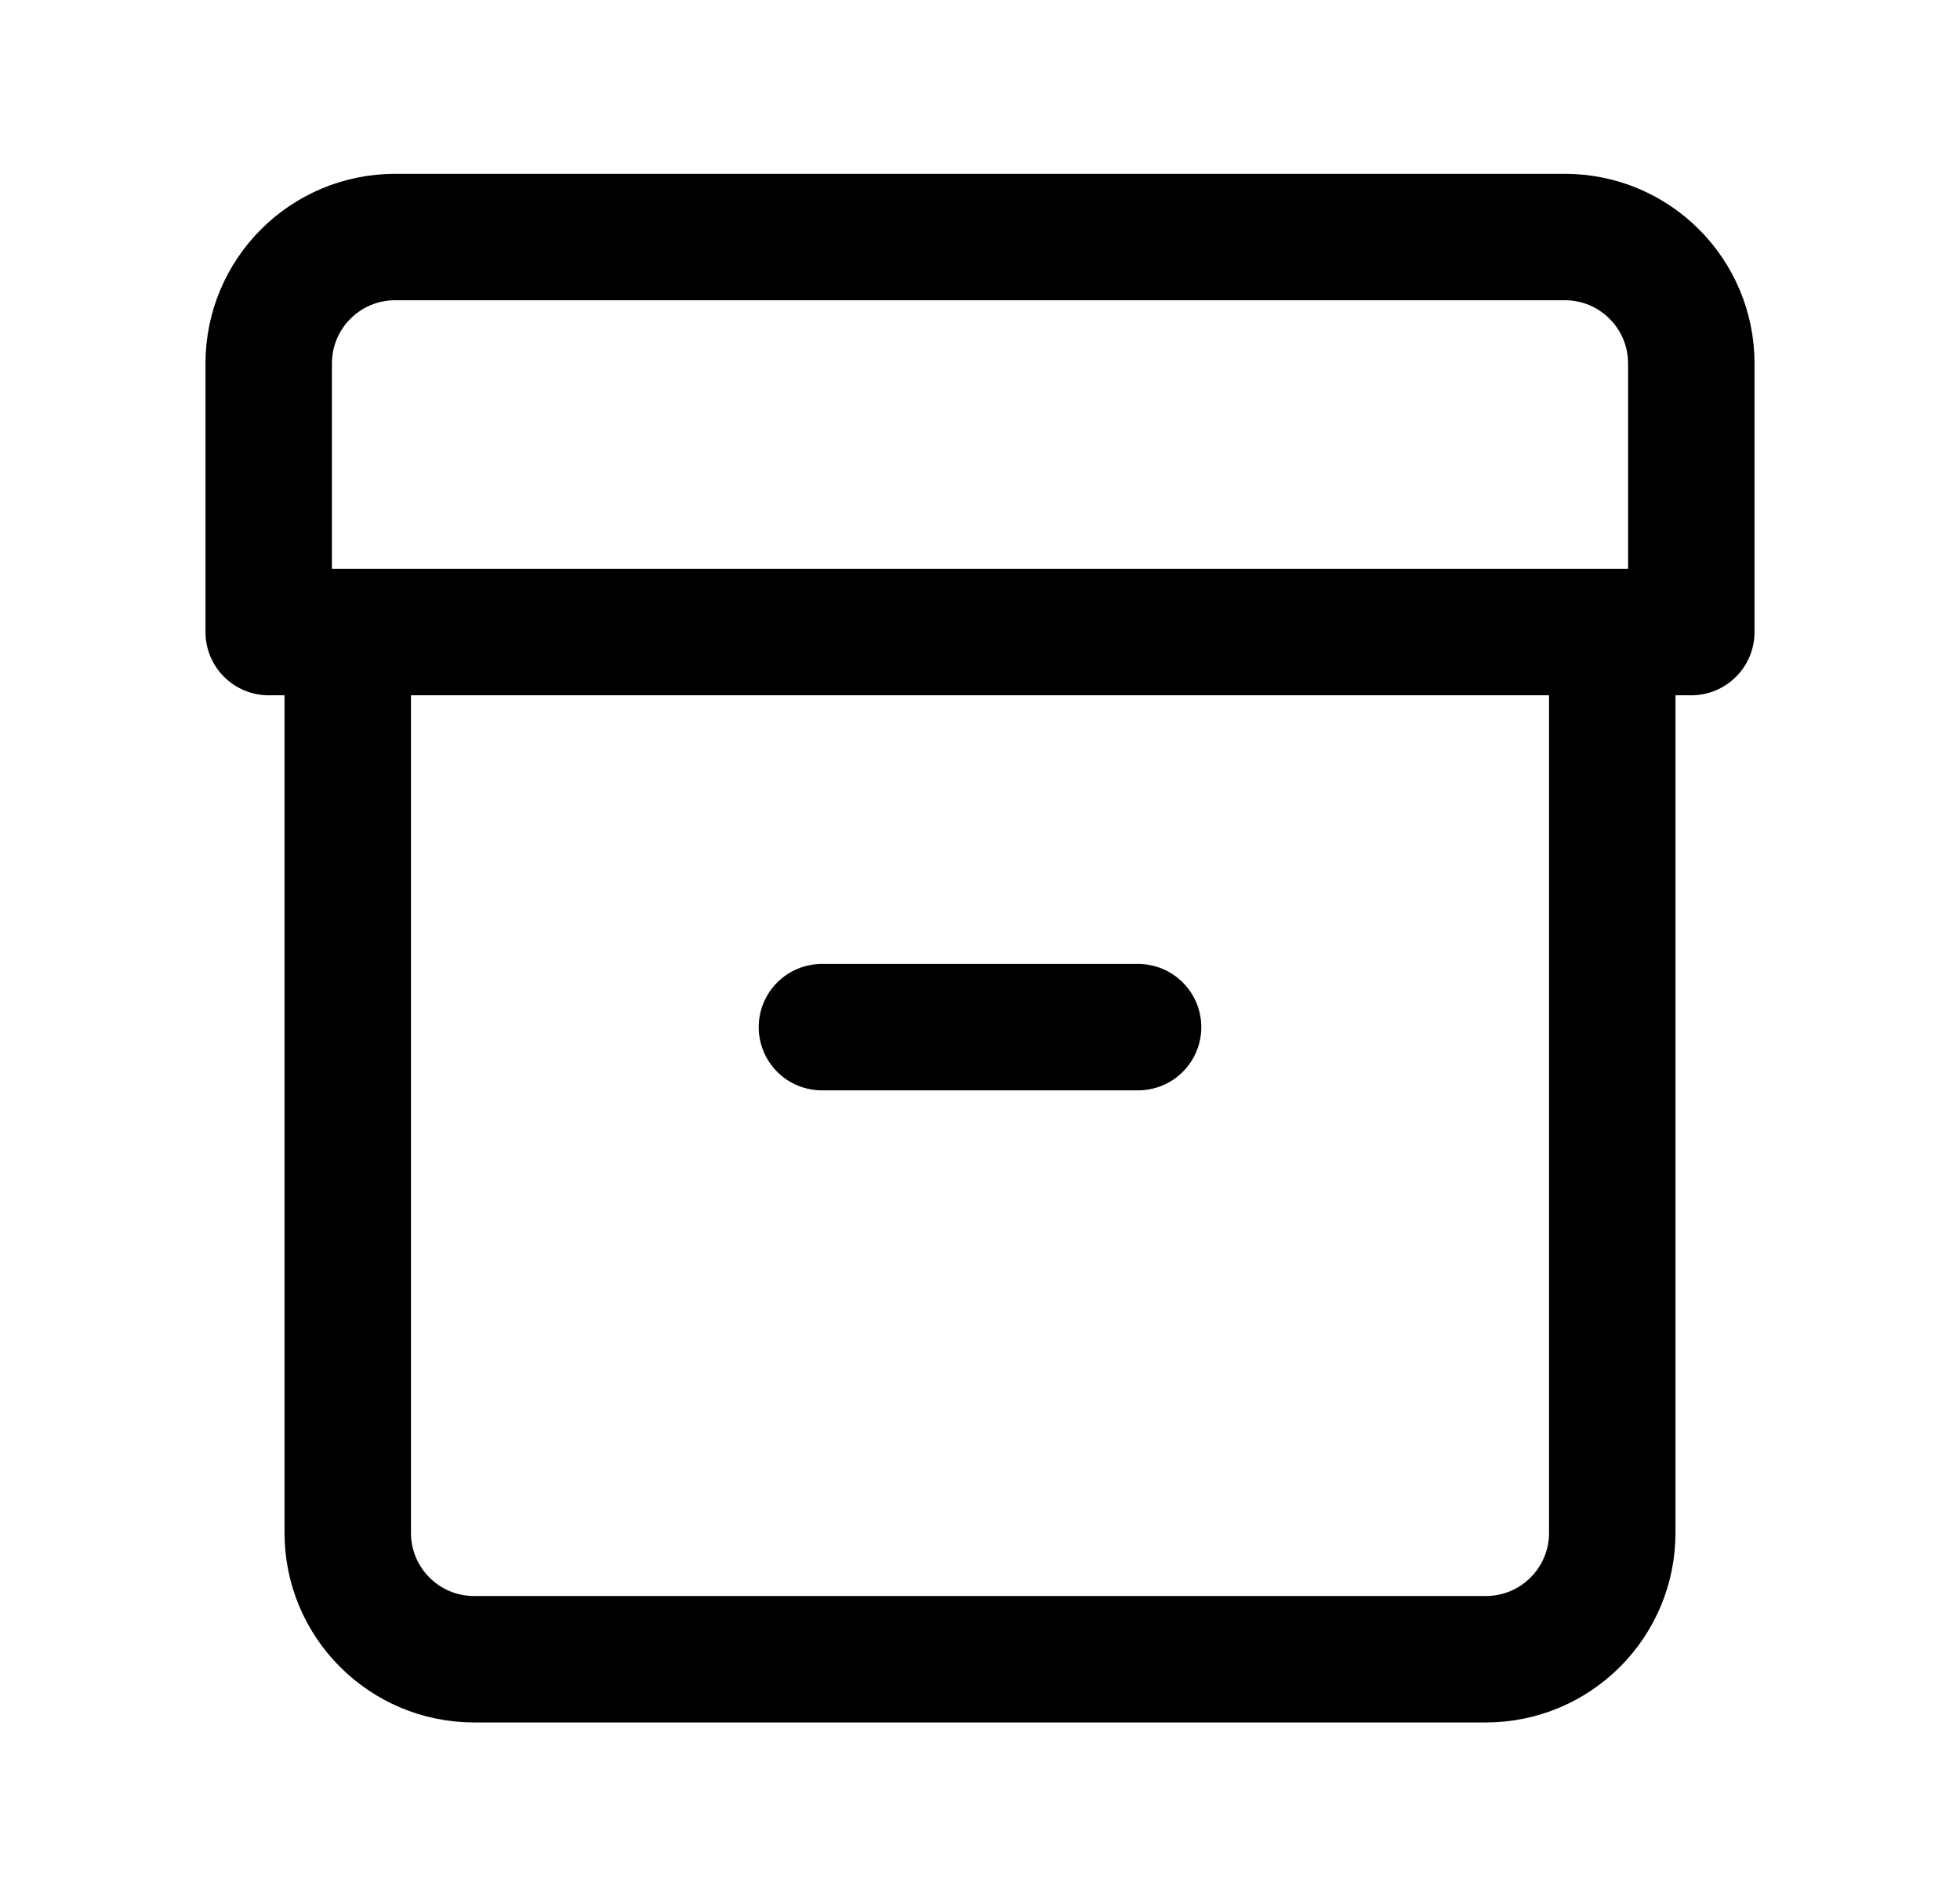 <svg xmlns="http://www.w3.org/2000/svg" fill="none" viewBox="0 0 31 30" height="30" width="31">
<path stroke-linejoin="round" stroke-linecap="round" stroke-width="2" stroke="black" d="M13 16.25H18M25.5 10V24.25C25.5 25.355 24.605 26.25 23.5 26.25H7.5C6.395 26.25 5.5 25.355 5.5 24.25V10M26.75 10V5.75C26.75 4.645 25.855 3.75 24.75 3.75H6.25C5.145 3.75 4.25 4.645 4.25 5.75V10H26.75Z"></path>
</svg>
